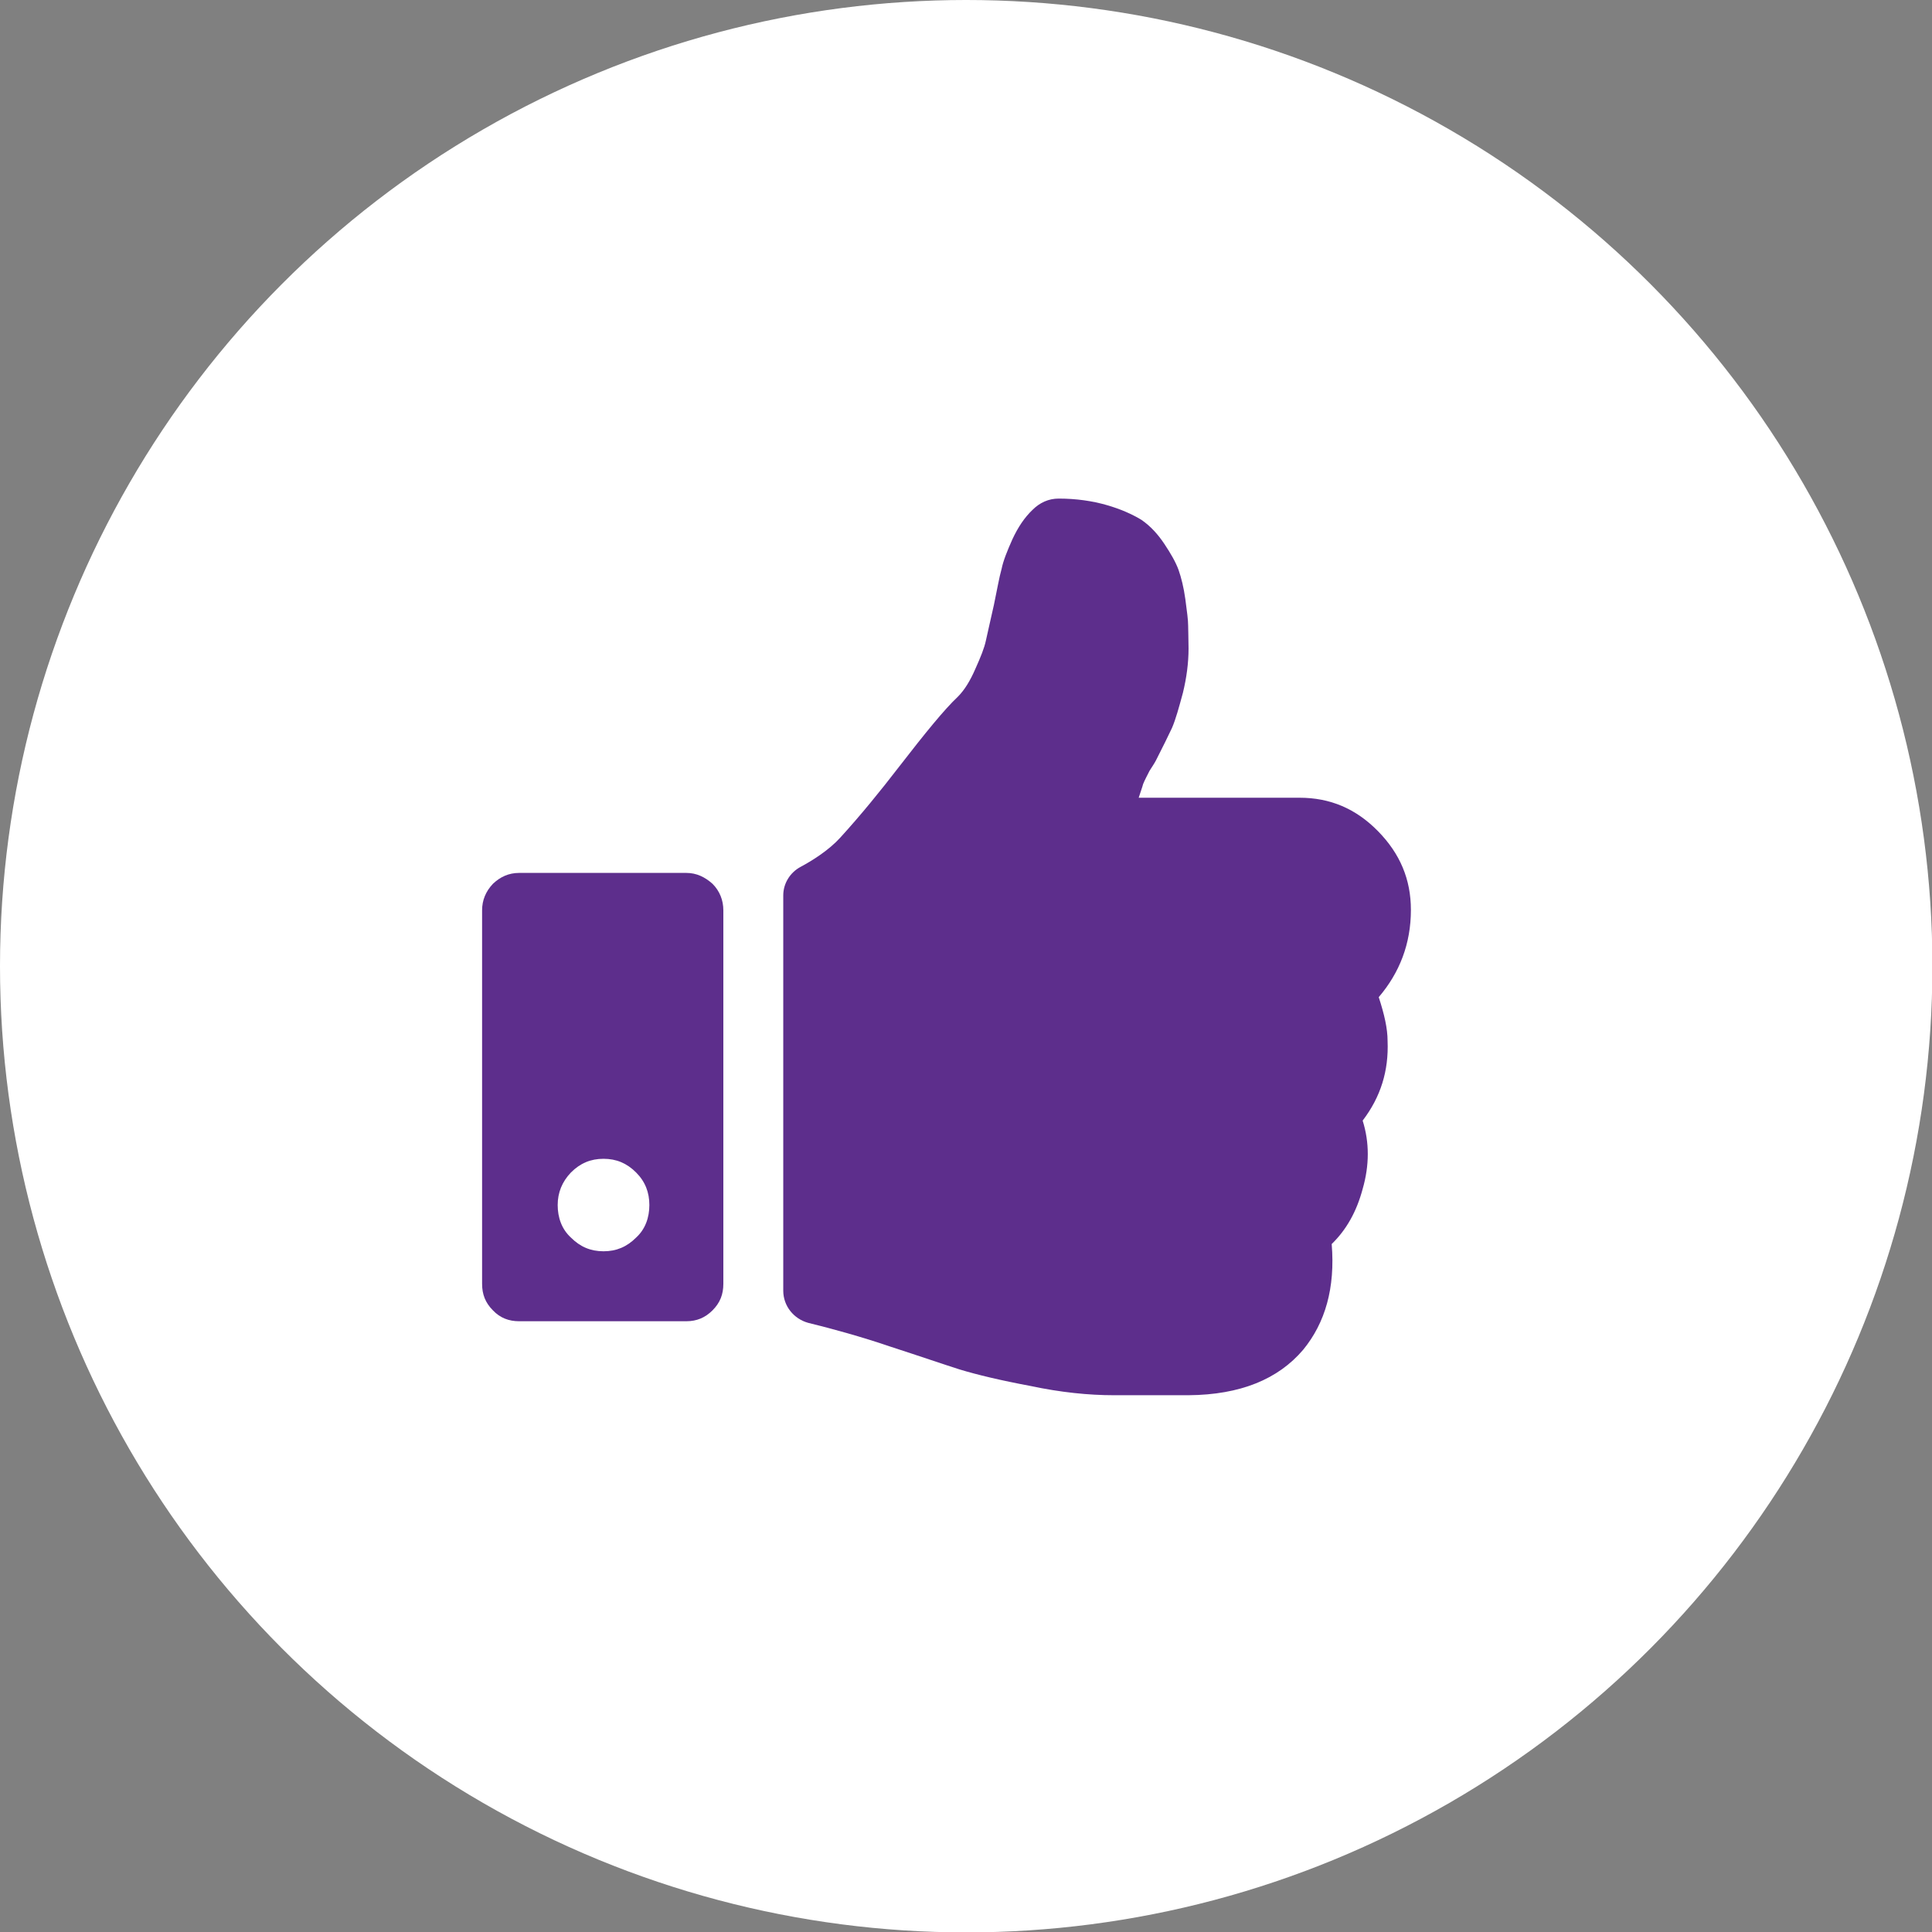 <svg xml:space="preserve" style="enable-background:new 0 0 480.5 480.5;" viewBox="0 0 480.5 480.5" y="0px" x="0px" xmlns:xlink="http://www.w3.org/1999/xlink" xmlns="http://www.w3.org/2000/svg" id="Layer_1" version="1.1">
<rect x="0" y="0" width="480.5" height="480.5" fill="#808080" stroke="none"/>
<style type="text/css">
	.st0{fill:#FFFFFF;}
	.st1{fill:#5D2E8C;}
</style>
<g id="a">
</g>
<g id="b">
	<g id="c">
		<g>
			<circle r="240.3" cy="240.3" cx="240.3" class="st0"></circle>
			<g>
				<path d="M177.2,219.8c-1.9-1.7-4-2.7-6.5-2.7h-41.6c-2.6,0-4.7,1-6.5,2.7c-1.8,1.9-2.7,4.1-2.7,6.6v92.9
					c0,2.6,0.8,4.7,2.7,6.6c1.8,1.9,4,2.7,6.5,2.7h41.6c2.6,0,4.7-0.9,6.5-2.7c1.9-1.9,2.7-4,2.7-6.6v-92.9
					C179.9,223.9,179,221.6,177.2,219.8L177.2,219.8z M158.2,307.8c-2.3,2.3-4.9,3.4-8.1,3.4s-5.8-1.1-8.1-3.4
					c-2.3-2.1-3.3-5-3.3-8.1s1.1-5.8,3.3-8.1c2.3-2.3,4.9-3.4,8.1-3.4s5.8,1.1,8.1,3.4s3.3,5,3.3,8.1S160.5,305.7,158.2,307.8z" class="st1"></path>
				<path d="M342.9,248c5.2-6.1,8-13.3,8-21.7c0-7.6-2.7-14-8.2-19.6c-5.5-5.6-11.9-8.3-19.5-8.3h-40
					c0.4-1.3,0.9-2.6,1.1-3.4c0.4-1,1-2.1,1.6-3.3c0.7-1.1,1.3-2,1.6-2.6c1.7-3.3,3-6,4-8.1c0.9-2.1,1.7-5,2.7-8.7
					c0.9-3.7,1.4-7.4,1.4-11c0-2.4-0.1-4.3-0.1-5.7s-0.3-3.6-0.7-6.6c-0.4-2.9-1-5.3-1.7-7.3c-0.7-1.9-1.9-4-3.5-6.4
					c-1.6-2.4-3.4-4.4-5.7-6c-2.3-1.4-5.2-2.7-8.7-3.7c-3.5-1-7.5-1.6-11.9-1.6c-2.5,0-4.7,1-6.5,2.8c-2,1.9-3.6,4.3-5,7.3
					c-1.3,2.9-2.3,5.4-2.7,7.4c-0.6,2.1-1.1,5.1-1.9,8.9c-0.9,4.1-1.6,7-2,8.9c-0.4,1.9-1.3,4.1-2.6,7c-1.3,3-2.7,5.3-4.4,7
					c-3.3,3.1-8.1,9-14.6,17.4c-4.7,6.1-9.5,12-14.6,17.6c-2.8,3.1-6.9,5.7-9.9,7.3c-2.6,1.4-4.3,4.1-4.3,7.1v98.3
					c0,3.8,2.6,7,6.2,8c5.4,1.3,13.4,3.5,20.4,5.9c7.4,2.4,13.2,4.4,17.3,5.7c4.3,1.3,10.1,2.7,17.6,4.1c7.5,1.6,14.5,2.3,20.7,2.3
					h18.6c12.9-0.1,22.3-4,28.5-11.3c5.5-6.7,8-15.4,7.1-26.3c3.7-3.6,6.2-8.1,7.7-13.7c1.7-5.9,1.7-11.6,0-17
					c4.5-5.9,6.5-12.4,6.2-19.8C345.1,255.8,344.3,252.3,342.9,248L342.9,248z" class="st1"></path>
			</g>
		</g>
	</g>
</g>
</svg>
